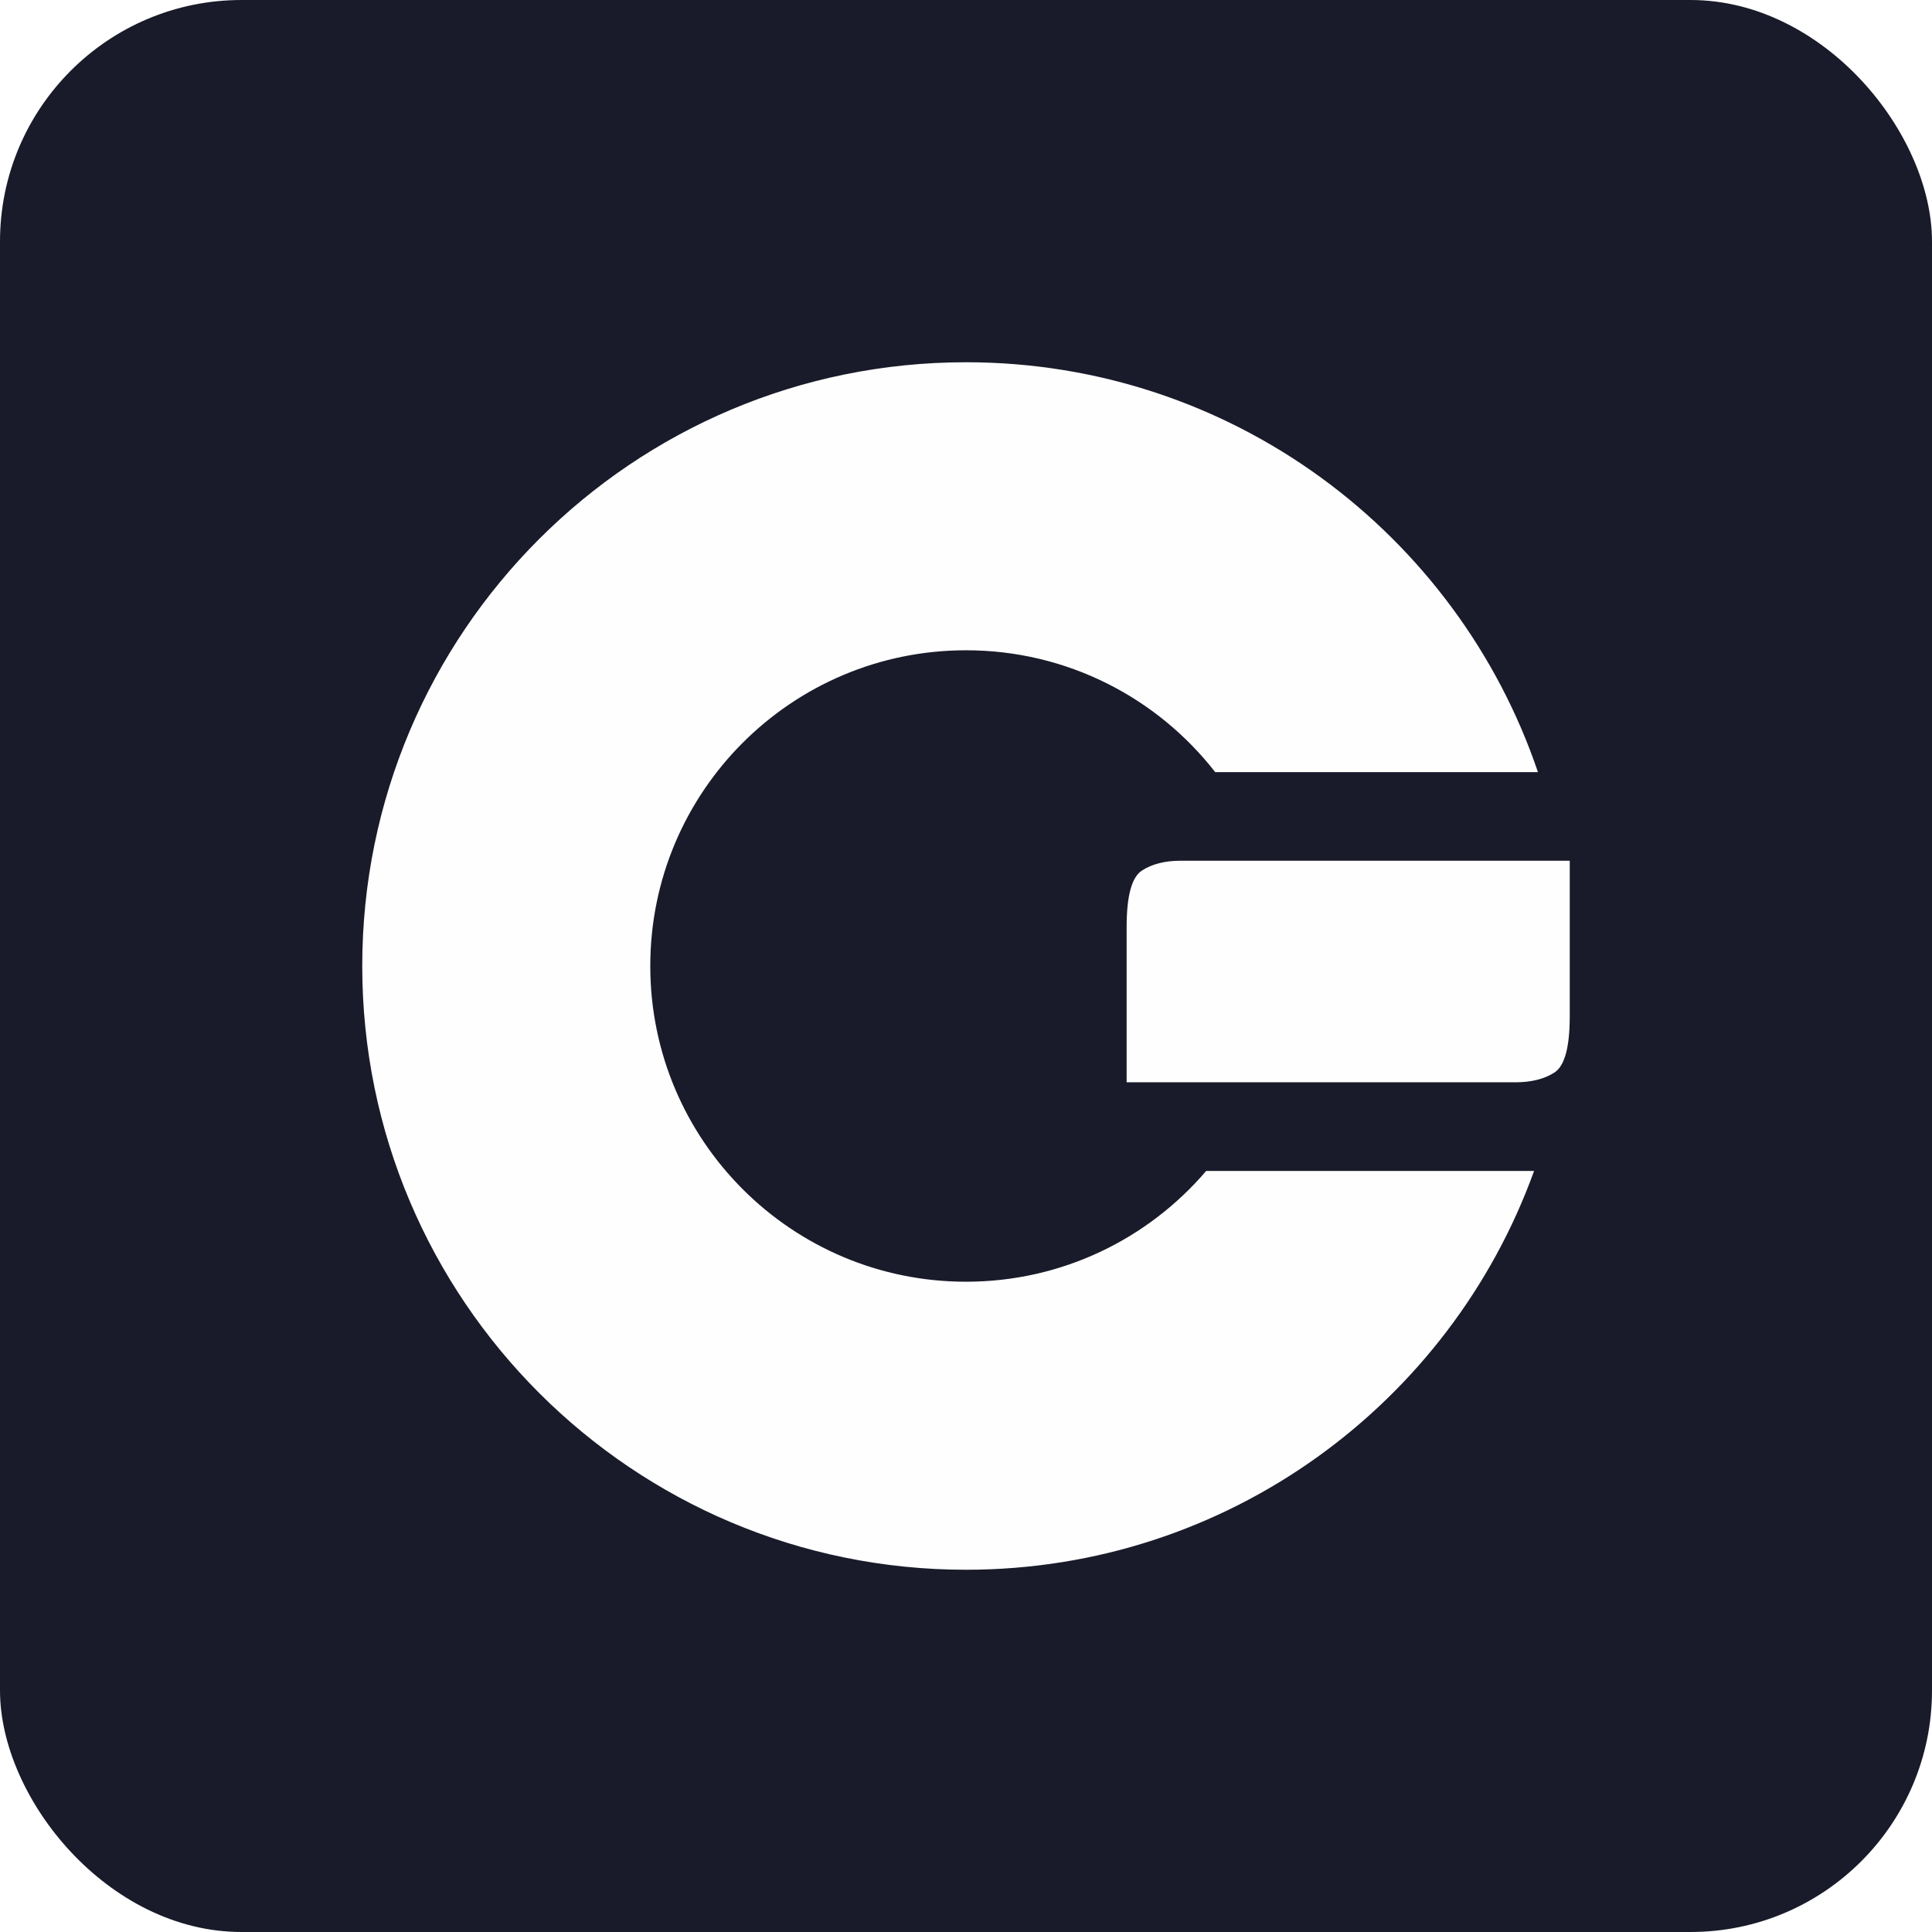 <svg width="96" height="96" viewBox="0 0 96 96" fill="none" xmlns="http://www.w3.org/2000/svg">
<g clip-path="url(#clip0_7061_11251)">
<rect width="96" height="96" rx="12" fill="#191B2A"/>
<g filter="url(#filter0_ddi_7061_11251)">
<path fill-rule="evenodd" clip-rule="evenodd" d="M59.934 58.184C57.057 61.552 52.778 63.688 48 63.688C39.336 63.688 32.312 56.664 32.312 48C32.312 39.336 39.336 32.312 48 32.312C53.033 32.312 57.513 34.682 60.383 38.367H76.42C72.407 26.524 61.199 18 48 18C31.431 18 18 31.431 18 48C18 64.569 31.431 78 48 78C60.993 78 72.058 69.74 76.227 58.184H59.934Z" fill="#FEFEFE"/>
</g>
<g filter="url(#filter1_ddi_7061_11251)">
<path d="M55.982 46.056C55.982 44.523 56.233 43.592 56.734 43.263C57.235 42.934 57.876 42.77 58.656 42.77H78V50.493C78 52.026 77.75 52.958 77.248 53.286C76.747 53.615 76.092 53.779 75.284 53.779H55.982V46.056Z" fill="#FEFEFE"/>
</g>
</g>
<defs>
<filter id="filter0_ddi_7061_11251" x="-52.734" y="-52.734" width="199.887" height="201.467" filterUnits="userSpaceOnUse" color-interpolation-filters="sRGB">
<feFlood flood-opacity="0" result="BackgroundImageFix"/>
<feColorMatrix in="SourceAlpha" type="matrix" values="0 0 0 0 0 0 0 0 0 0 0 0 0 0 0 0 0 0 127 0" result="hardAlpha"/>
<feOffset/>
<feGaussianBlur stdDeviation="35.367"/>
<feColorMatrix type="matrix" values="0 0 0 0 0 0 0 0 0 0.847 0 0 0 0 0.792 0 0 0 0.5 0"/>
<feBlend mode="normal" in2="BackgroundImageFix" result="effect1_dropShadow_7061_11251"/>
<feColorMatrix in="SourceAlpha" type="matrix" values="0 0 0 0 0 0 0 0 0 0 0 0 0 0 0 0 0 0 127 0" result="hardAlpha"/>
<feOffset/>
<feGaussianBlur stdDeviation="9.136"/>
<feColorMatrix type="matrix" values="0 0 0 0 0 0 0 0 0 0.847 0 0 0 0 0.792 0 0 0 0.7 0"/>
<feBlend mode="normal" in2="effect1_dropShadow_7061_11251" result="effect2_dropShadow_7061_11251"/>
<feBlend mode="normal" in="SourceGraphic" in2="effect2_dropShadow_7061_11251" result="shape"/>
<feColorMatrix in="SourceAlpha" type="matrix" values="0 0 0 0 0 0 0 0 0 0 0 0 0 0 0 0 0 0 127 0" result="hardAlpha"/>
<feOffset/>
<feGaussianBlur stdDeviation="3.537"/>
<feComposite in2="hardAlpha" operator="arithmetic" k2="-1" k3="1"/>
<feColorMatrix type="matrix" values="0 0 0 0 0 0 0 0 0 0.847 0 0 0 0 0.792 0 0 0 0.5 0"/>
<feBlend mode="normal" in2="shape" result="effect3_innerShadow_7061_11251"/>
</filter>
<filter id="filter1_ddi_7061_11251" x="-14.752" y="-27.964" width="163.486" height="152.476" filterUnits="userSpaceOnUse" color-interpolation-filters="sRGB">
<feFlood flood-opacity="0" result="BackgroundImageFix"/>
<feColorMatrix in="SourceAlpha" type="matrix" values="0 0 0 0 0 0 0 0 0 0 0 0 0 0 0 0 0 0 127 0" result="hardAlpha"/>
<feOffset/>
<feGaussianBlur stdDeviation="35.367"/>
<feColorMatrix type="matrix" values="0 0 0 0 0 0 0 0 0 0.847 0 0 0 0 0.792 0 0 0 0.5 0"/>
<feBlend mode="normal" in2="BackgroundImageFix" result="effect1_dropShadow_7061_11251"/>
<feColorMatrix in="SourceAlpha" type="matrix" values="0 0 0 0 0 0 0 0 0 0 0 0 0 0 0 0 0 0 127 0" result="hardAlpha"/>
<feOffset/>
<feGaussianBlur stdDeviation="9.136"/>
<feColorMatrix type="matrix" values="0 0 0 0 0 0 0 0 0 0.847 0 0 0 0 0.792 0 0 0 0.7 0"/>
<feBlend mode="normal" in2="effect1_dropShadow_7061_11251" result="effect2_dropShadow_7061_11251"/>
<feBlend mode="normal" in="SourceGraphic" in2="effect2_dropShadow_7061_11251" result="shape"/>
<feColorMatrix in="SourceAlpha" type="matrix" values="0 0 0 0 0 0 0 0 0 0 0 0 0 0 0 0 0 0 127 0" result="hardAlpha"/>
<feOffset/>
<feGaussianBlur stdDeviation="3.537"/>
<feComposite in2="hardAlpha" operator="arithmetic" k2="-1" k3="1"/>
<feColorMatrix type="matrix" values="0 0 0 0 0 0 0 0 0 0.847 0 0 0 0 0.792 0 0 0 0.5 0"/>
<feBlend mode="normal" in2="shape" result="effect3_innerShadow_7061_11251"/>
</filter>
<clipPath id="clip0_7061_11251">
<rect width="96" height="96" rx="12" fill="white"/>
</clipPath>
</defs>
</svg>
